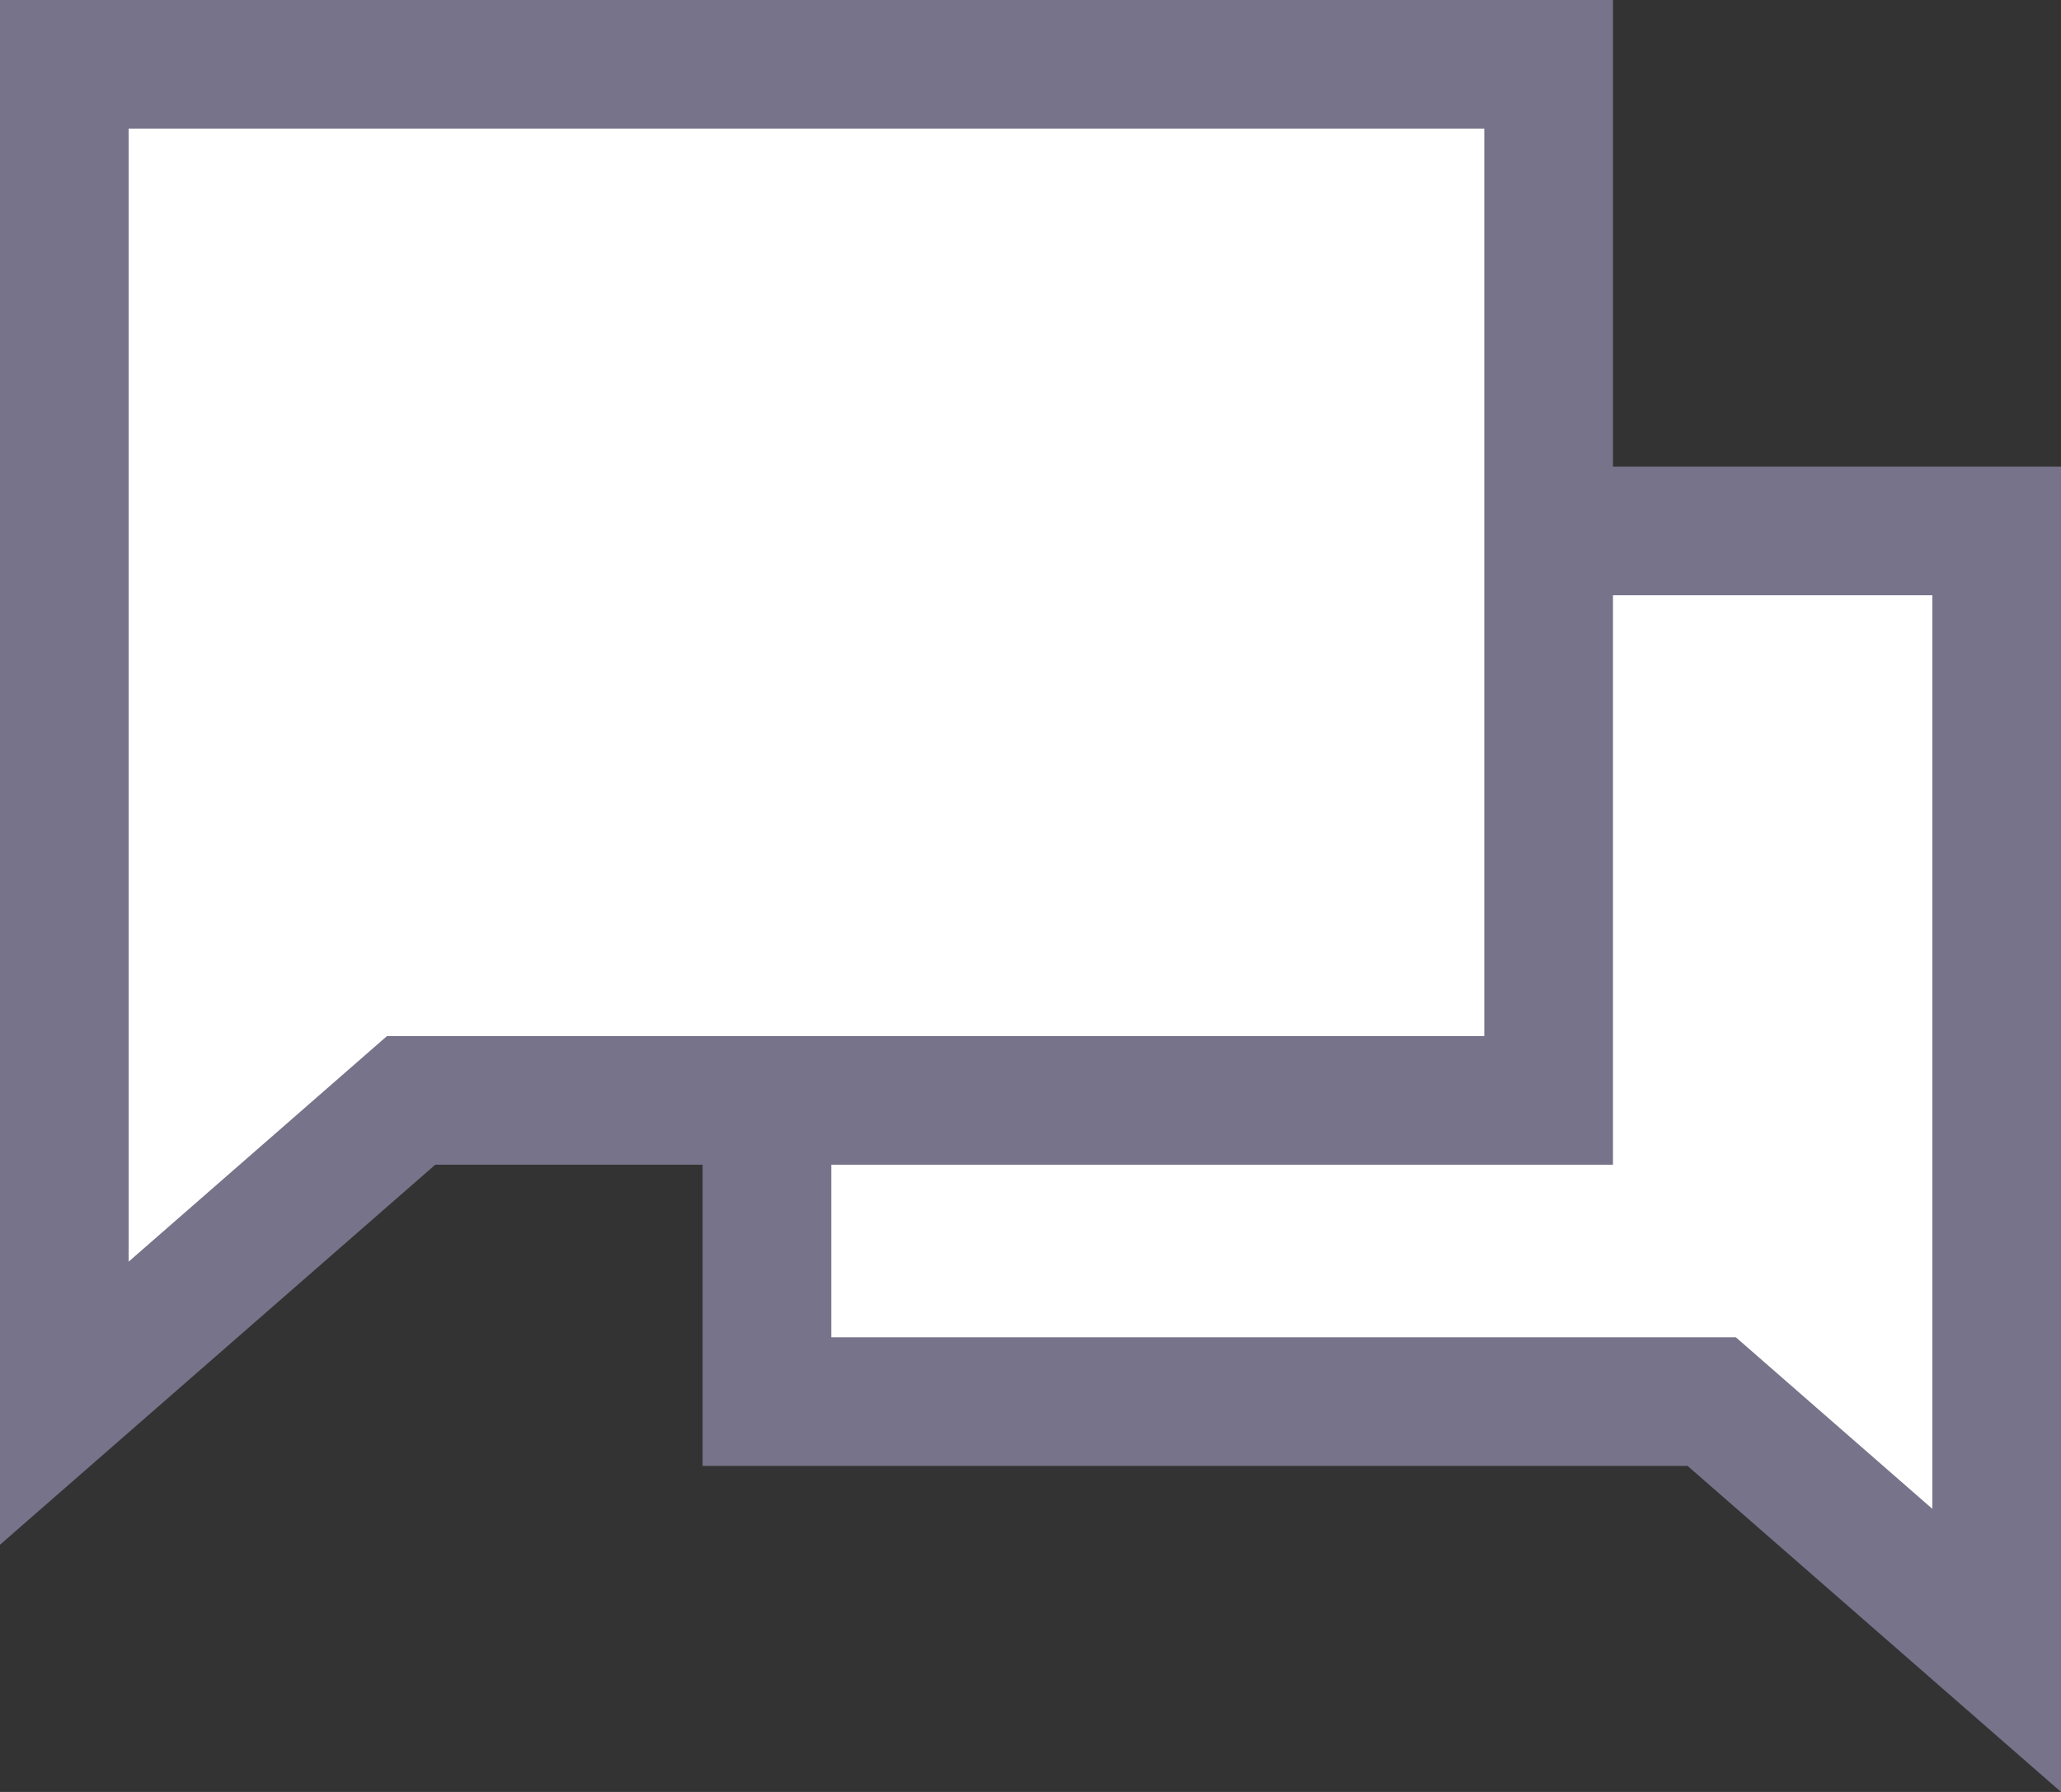 <svg id="グループ_7102" data-name="グループ 7102" xmlns="http://www.w3.org/2000/svg" width="48.057" height="41.789" viewBox="0 0 48.057 41.789">
  <rect x="0" y="0" width="48.057" height="41.789" fill="#333333" stroke="none"/>
  <g id="パス_4012" data-name="パス 4012" transform="translate(14.383 10.882)" fill="#fff" stroke-linecap="round">
    <path d="M 32.174 27.606 L 25.953 22.174 L 25.529 21.804 L 24.967 21.804 L 3.5 21.804 L 3.5 1.5 L 32.174 1.5 L 32.174 23.304 L 32.174 27.606 Z" stroke="none"/>
    <path d="M 5 3 L 5 20.304 L 26.092 20.304 L 30.674 24.305 L 30.674 3 L 5 3 M 2 -1.9073486328125e-06 L 33.674 -1.9073486328125e-06 L 33.674 30.907 L 24.967 23.304 L 2 23.304 L 2 -1.9073486328125e-06 Z" stroke="none" fill="#76738a"/>
  </g>
  <g id="パス_4013" data-name="パス 4013" transform="translate(0 0)" fill="#fff" stroke-linecap="round">
    <path d="M 1.5 32.723 L 1.5 27.162 L 1.5 1.5 L 36.11 1.5 L 36.11 25.662 L 10.149 25.662 L 9.586 25.662 L 9.162 26.033 L 1.5 32.723 Z" stroke="none"/>
    <path d="M 3 3 L 3 29.422 L 9.023 24.162 L 34.61 24.162 L 34.61 3 L 3 3 M 0 0 L 37.61 0 L 37.61 27.162 L 10.149 27.162 L 0 36.024 L 0 0 Z" stroke="none" fill="#76738a"/>
  </g>
</svg>
